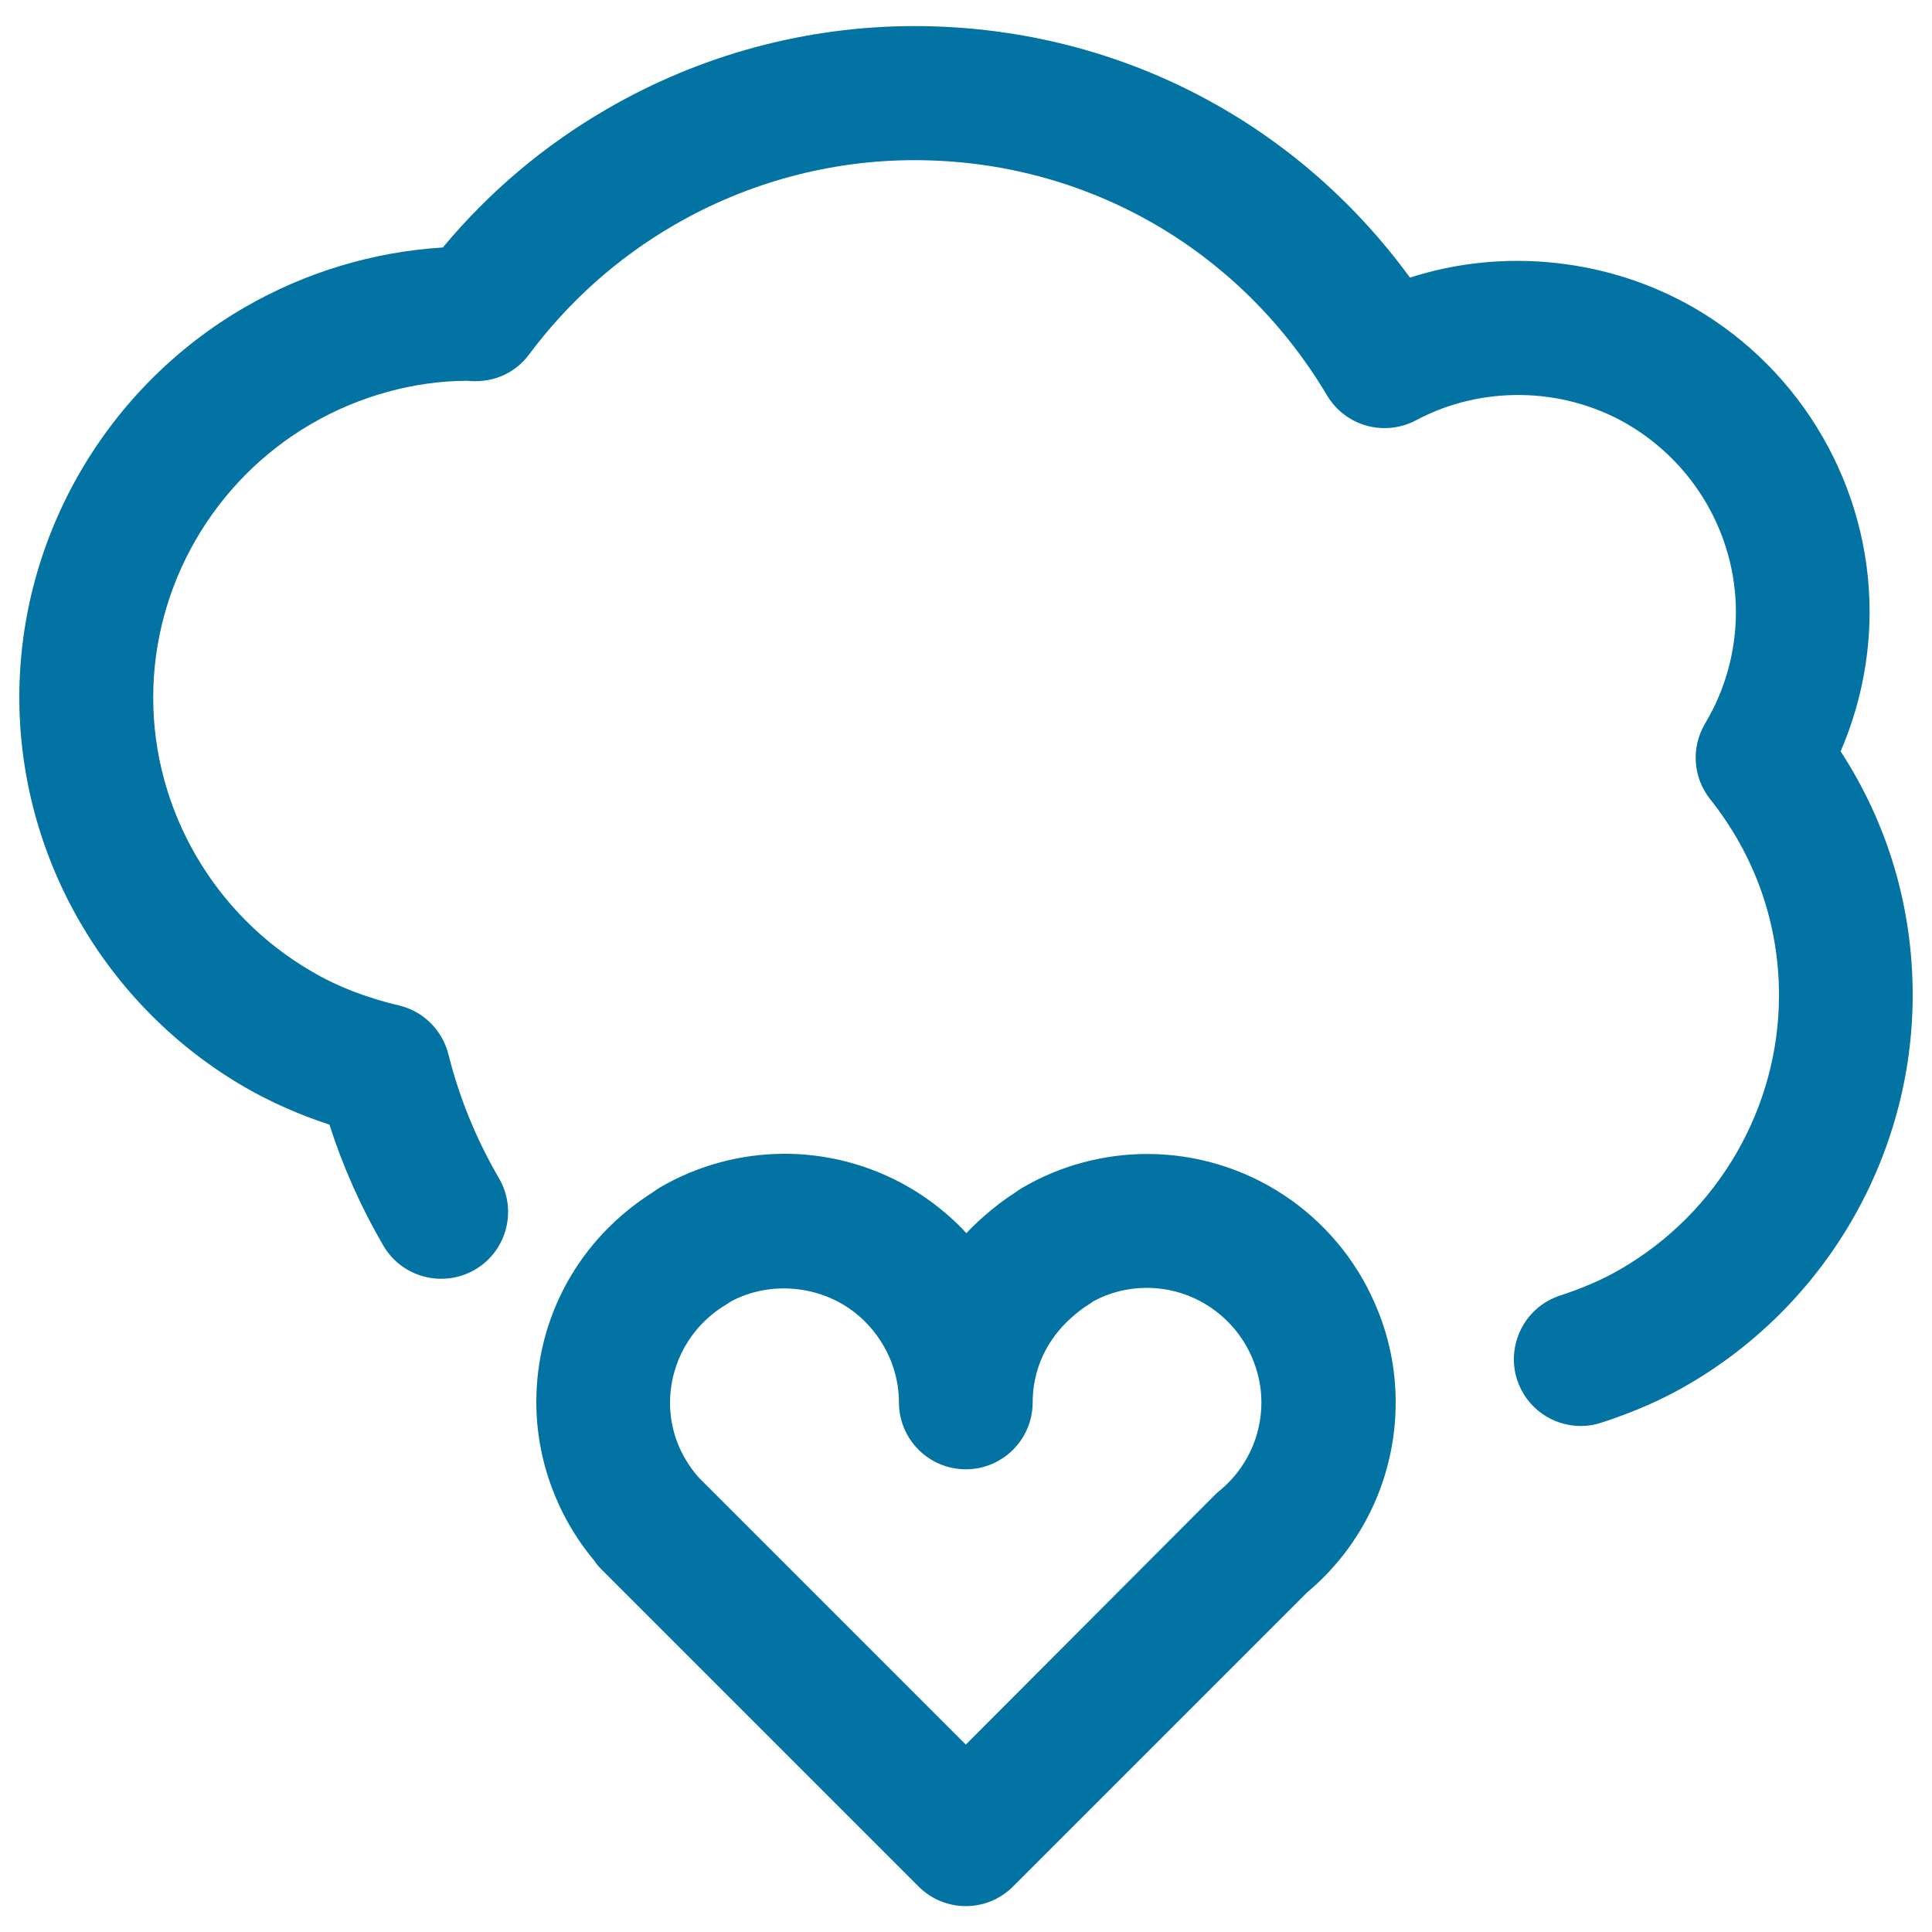 <svg xmlns="http://www.w3.org/2000/svg" viewBox="0 0 1000 1000" style="fill:#0273a2">
<title>Heart On Cloud SVG icon</title>
<g><g><path d="M967.7,316.6c0-64.5-34.8-124.8-90.9-157.3c-44.4-25.6-98.8-31.2-147-15.6C669.9,61.6,576.1,13.5,473.3,13.5c-55.7,0-110.7,14.8-159.1,42.9c-32.5,18.8-61,42.9-85,71.7c-35.9,2.2-71.1,12.8-102.6,31C54.7,200.8,10,278.1,10,360.9c0,82.8,44.7,160,116.5,201.7c13.7,7.9,28.4,14.4,44,19.5c7,21.8,16.3,42.7,27.9,62.6c9.6,16.5,30.8,22.1,47.4,12.5c16.5-9.6,22.1-30.8,12.5-47.3c-11.8-20.2-20.6-41.8-26.2-64.2c-3.2-12.6-13.1-22.4-25.7-25.3c-16.5-3.9-31.7-9.7-45.1-17.6c-50.5-29.3-82-83.6-82-141.7c0-58.1,31.4-112.5,82-141.8c25-14.5,53.3-22.1,80.3-22.2c0.8,0.1,3.1,0.2,4,0.2c11.6,0.1,21.7-5,28.3-13.9c20.5-27.4,45.7-49.9,75-66.9c37.9-22,80.9-33.6,124.4-33.6c88.3,0,168.2,45.5,213.6,121.8c9.5,15.9,29.7,21.5,46.1,12.8c33.7-18,75.7-17.4,109.1,1.9c34.8,20.2,56.4,57.5,56.4,97.4c0,20.3-5.5,40.2-15.9,57.6c-7.4,12.4-6.4,28,2.6,39.3c23.3,29.3,35.6,64.4,35.6,101.5c0,58.1-31.4,112.4-82,141.7c-8.9,5.2-19.2,9.7-31.4,13.7c-18.2,6-28,25.6-22.1,43.7c4.8,14.6,18.4,23.8,32.9,23.8c3.6,0,7.3-0.6,10.9-1.8c16.8-5.5,31.4-11.9,44.4-19.5C945.3,675.2,990,598,990,515.1c0-45.4-12.8-88.6-37.3-126.2C962.5,366.2,967.7,341.6,967.7,316.6z"/><path d="M311.2,812.2l164.2,164.2c6.8,6.8,15.6,10.2,24.5,10.2c8.9,0,17.7-3.4,24.5-10.2l152.1-152.1c29.2-24.5,45.9-60.3,45.9-98.4c0-17.7-3.6-35-10.8-51.3c-20.4-46.9-66.7-77.3-117.8-77.3c-22.6,0-44.9,6-64.3,17.3c-1.4,0.8-2.8,1.7-4.1,2.7c-5.4,3.4-10.7,7.5-16.2,12.3c-3.2,2.8-6.2,5.7-9,8.7c-2.9-3.2-6-6.2-9.2-9c-23.5-20.7-53.6-32.1-84.9-32.1c-22.6,0-44.8,6-64.3,17.3c-1.4,0.8-2.7,1.7-4,2.7c-37.7,23.8-60.2,64.2-60.2,108.5c0,29.9,10.7,59,30,82.1C308.7,809.5,309.9,810.9,311.2,812.2z M375.3,675.6c1-0.6,2-1.3,2.9-1.9c21.1-11.4,48.6-8.3,66.8,7.8c6.6,5.8,11.8,13,15.3,20.9c3.3,7.5,5,15.5,5,23.5c0,19.1,15.5,34.6,34.6,34.6c19.1,0,34.6-15.5,34.6-34.6c0-16.9,7.2-32.6,20.3-44.1c3.2-2.8,5.9-4.9,8.1-6.2c1-0.6,2-1.3,2.9-2c8.6-4.7,18-7,27.8-7c23.5,0,44.8,14,54.3,35.7c3.3,7.6,5,15.5,5,23.6c0,17.8-8,34.6-21.9,45.9c-0.9,0.7-1.8,1.5-2.6,2.4L499.9,903L362.3,765.4c-0.2-0.2-0.4-0.4-0.6-0.6c-6.8-7.7-14.9-20.7-14.9-38.8C346.9,705.3,357.6,686.4,375.3,675.6z"/></g></g>
</svg>